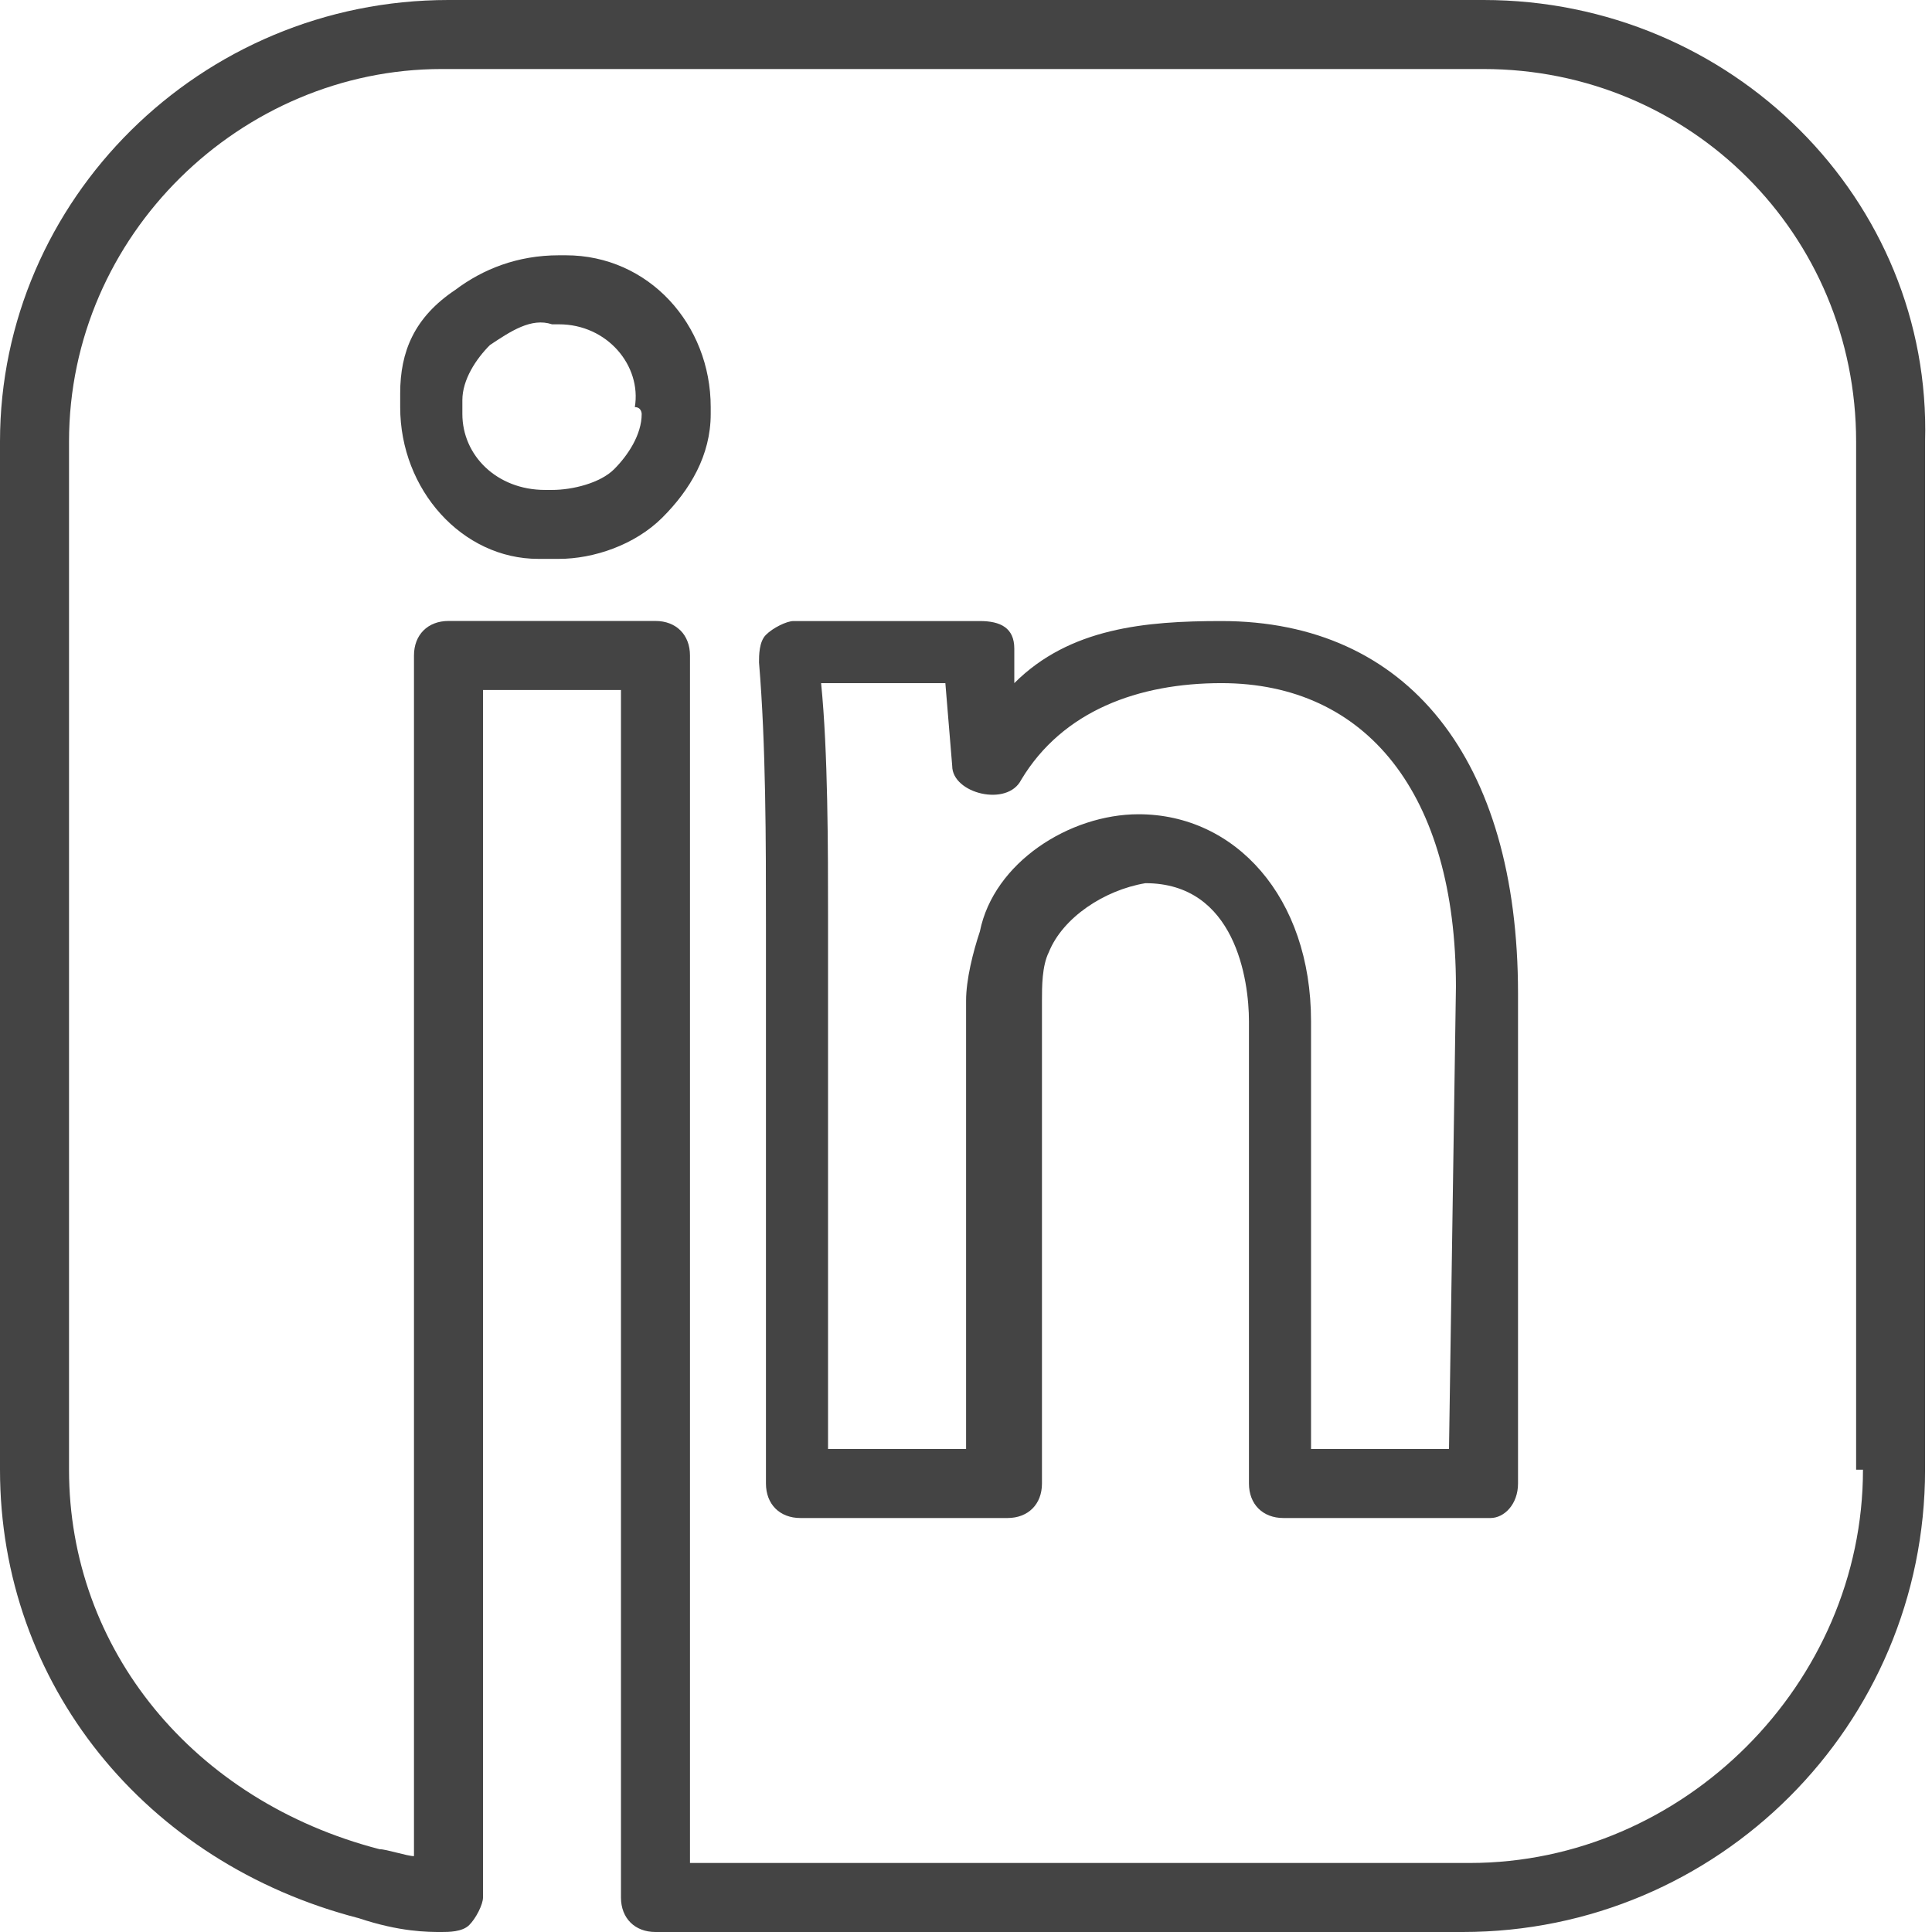 <?xml version="1.0" encoding="UTF-8"?> <svg xmlns="http://www.w3.org/2000/svg" width="22" height="22" viewBox="0 0 22 22" fill="none"> <path d="M6.443 2.907C6.365 2.907 6.365 2.907 6.365 2.907C5.893 2.907 5.5 3.064 5.186 3.3C4.715 3.614 4.557 4.007 4.557 4.479C4.557 4.557 4.557 4.636 4.557 4.636C4.557 5.579 5.265 6.364 6.129 6.364C6.207 6.364 6.207 6.364 6.286 6.364H6.365C6.757 6.364 7.229 6.207 7.543 5.893C7.857 5.579 8.093 5.186 8.093 4.714C8.093 4.636 8.093 4.636 8.093 4.636C8.093 3.693 7.386 2.907 6.443 2.907ZM7.307 4.714C7.307 4.95 7.15 5.186 6.993 5.343C6.836 5.5 6.522 5.579 6.286 5.579H6.207C5.657 5.579 5.265 5.186 5.265 4.714C5.265 4.714 5.265 4.714 5.265 4.636V4.557C5.265 4.322 5.422 4.086 5.579 3.929C5.815 3.772 6.05 3.614 6.286 3.693H6.365C6.915 3.693 7.307 4.164 7.229 4.636C7.307 4.636 7.307 4.714 7.307 4.714Z" fill="#444444"></path> <path d="M16.893 0H5.107C2.279 0 0 2.279 0 5.029V16.736C0 19.171 1.65 21.214 4.086 21.843C4.557 22 4.871 22 5.029 22C5.107 22 5.264 22 5.343 21.921C5.421 21.843 5.5 21.686 5.5 21.607V7.857H7.071V21.607C7.071 21.843 7.229 22 7.464 22H16.657C19.564 22 21.921 19.643 21.921 16.736V5.029C22 2.279 19.721 0 16.893 0ZM21.214 16.736C21.214 19.171 19.171 21.214 16.736 21.214H7.857V7.464C7.857 7.229 7.7 7.071 7.464 7.071H5.107C4.871 7.071 4.714 7.229 4.714 7.464V21.136C4.636 21.136 4.4 21.057 4.321 21.057C2.2 20.507 0.786 18.779 0.786 16.736V5.029C0.786 2.671 2.75 0.786 5.029 0.786H16.893C19.25 0.786 21.136 2.671 21.136 5.029V16.736H21.214Z" fill="#444444"></path> <path d="M17.286 16.893V11.314C17.286 8.643 16.029 7.072 13.908 7.072C13.043 7.072 12.179 7.15 11.55 7.779V7.386C11.55 7.15 11.393 7.072 11.158 7.072H9.036C8.958 7.072 8.8 7.15 8.722 7.229C8.643 7.307 8.643 7.464 8.643 7.543C8.722 8.486 8.722 9.586 8.722 10.529V16.893C8.722 17.129 8.879 17.286 9.115 17.286H11.472C11.708 17.286 11.865 17.129 11.865 16.893V11.393C11.865 11.236 11.865 11 11.943 10.843C12.101 10.45 12.572 10.136 13.043 10.057C14.065 10.057 14.222 11.157 14.222 11.629V16.893C14.222 17.129 14.379 17.286 14.615 17.286H16.972C17.129 17.286 17.286 17.129 17.286 16.893ZM16.5 16.5H14.929V11.629C14.929 10.214 14.065 9.272 12.965 9.272C12.179 9.272 11.315 9.822 11.158 10.607C11.079 10.843 11.001 11.157 11.001 11.393V16.5H9.429V10.45C9.429 9.664 9.429 8.564 9.35 7.779H10.765L10.843 8.722C10.843 9.036 11.472 9.193 11.629 8.879C12.101 8.093 12.965 7.779 13.908 7.779C15.558 7.779 16.579 9.036 16.579 11.236L16.5 16.5Z" fill="#444444"></path> </svg> 
